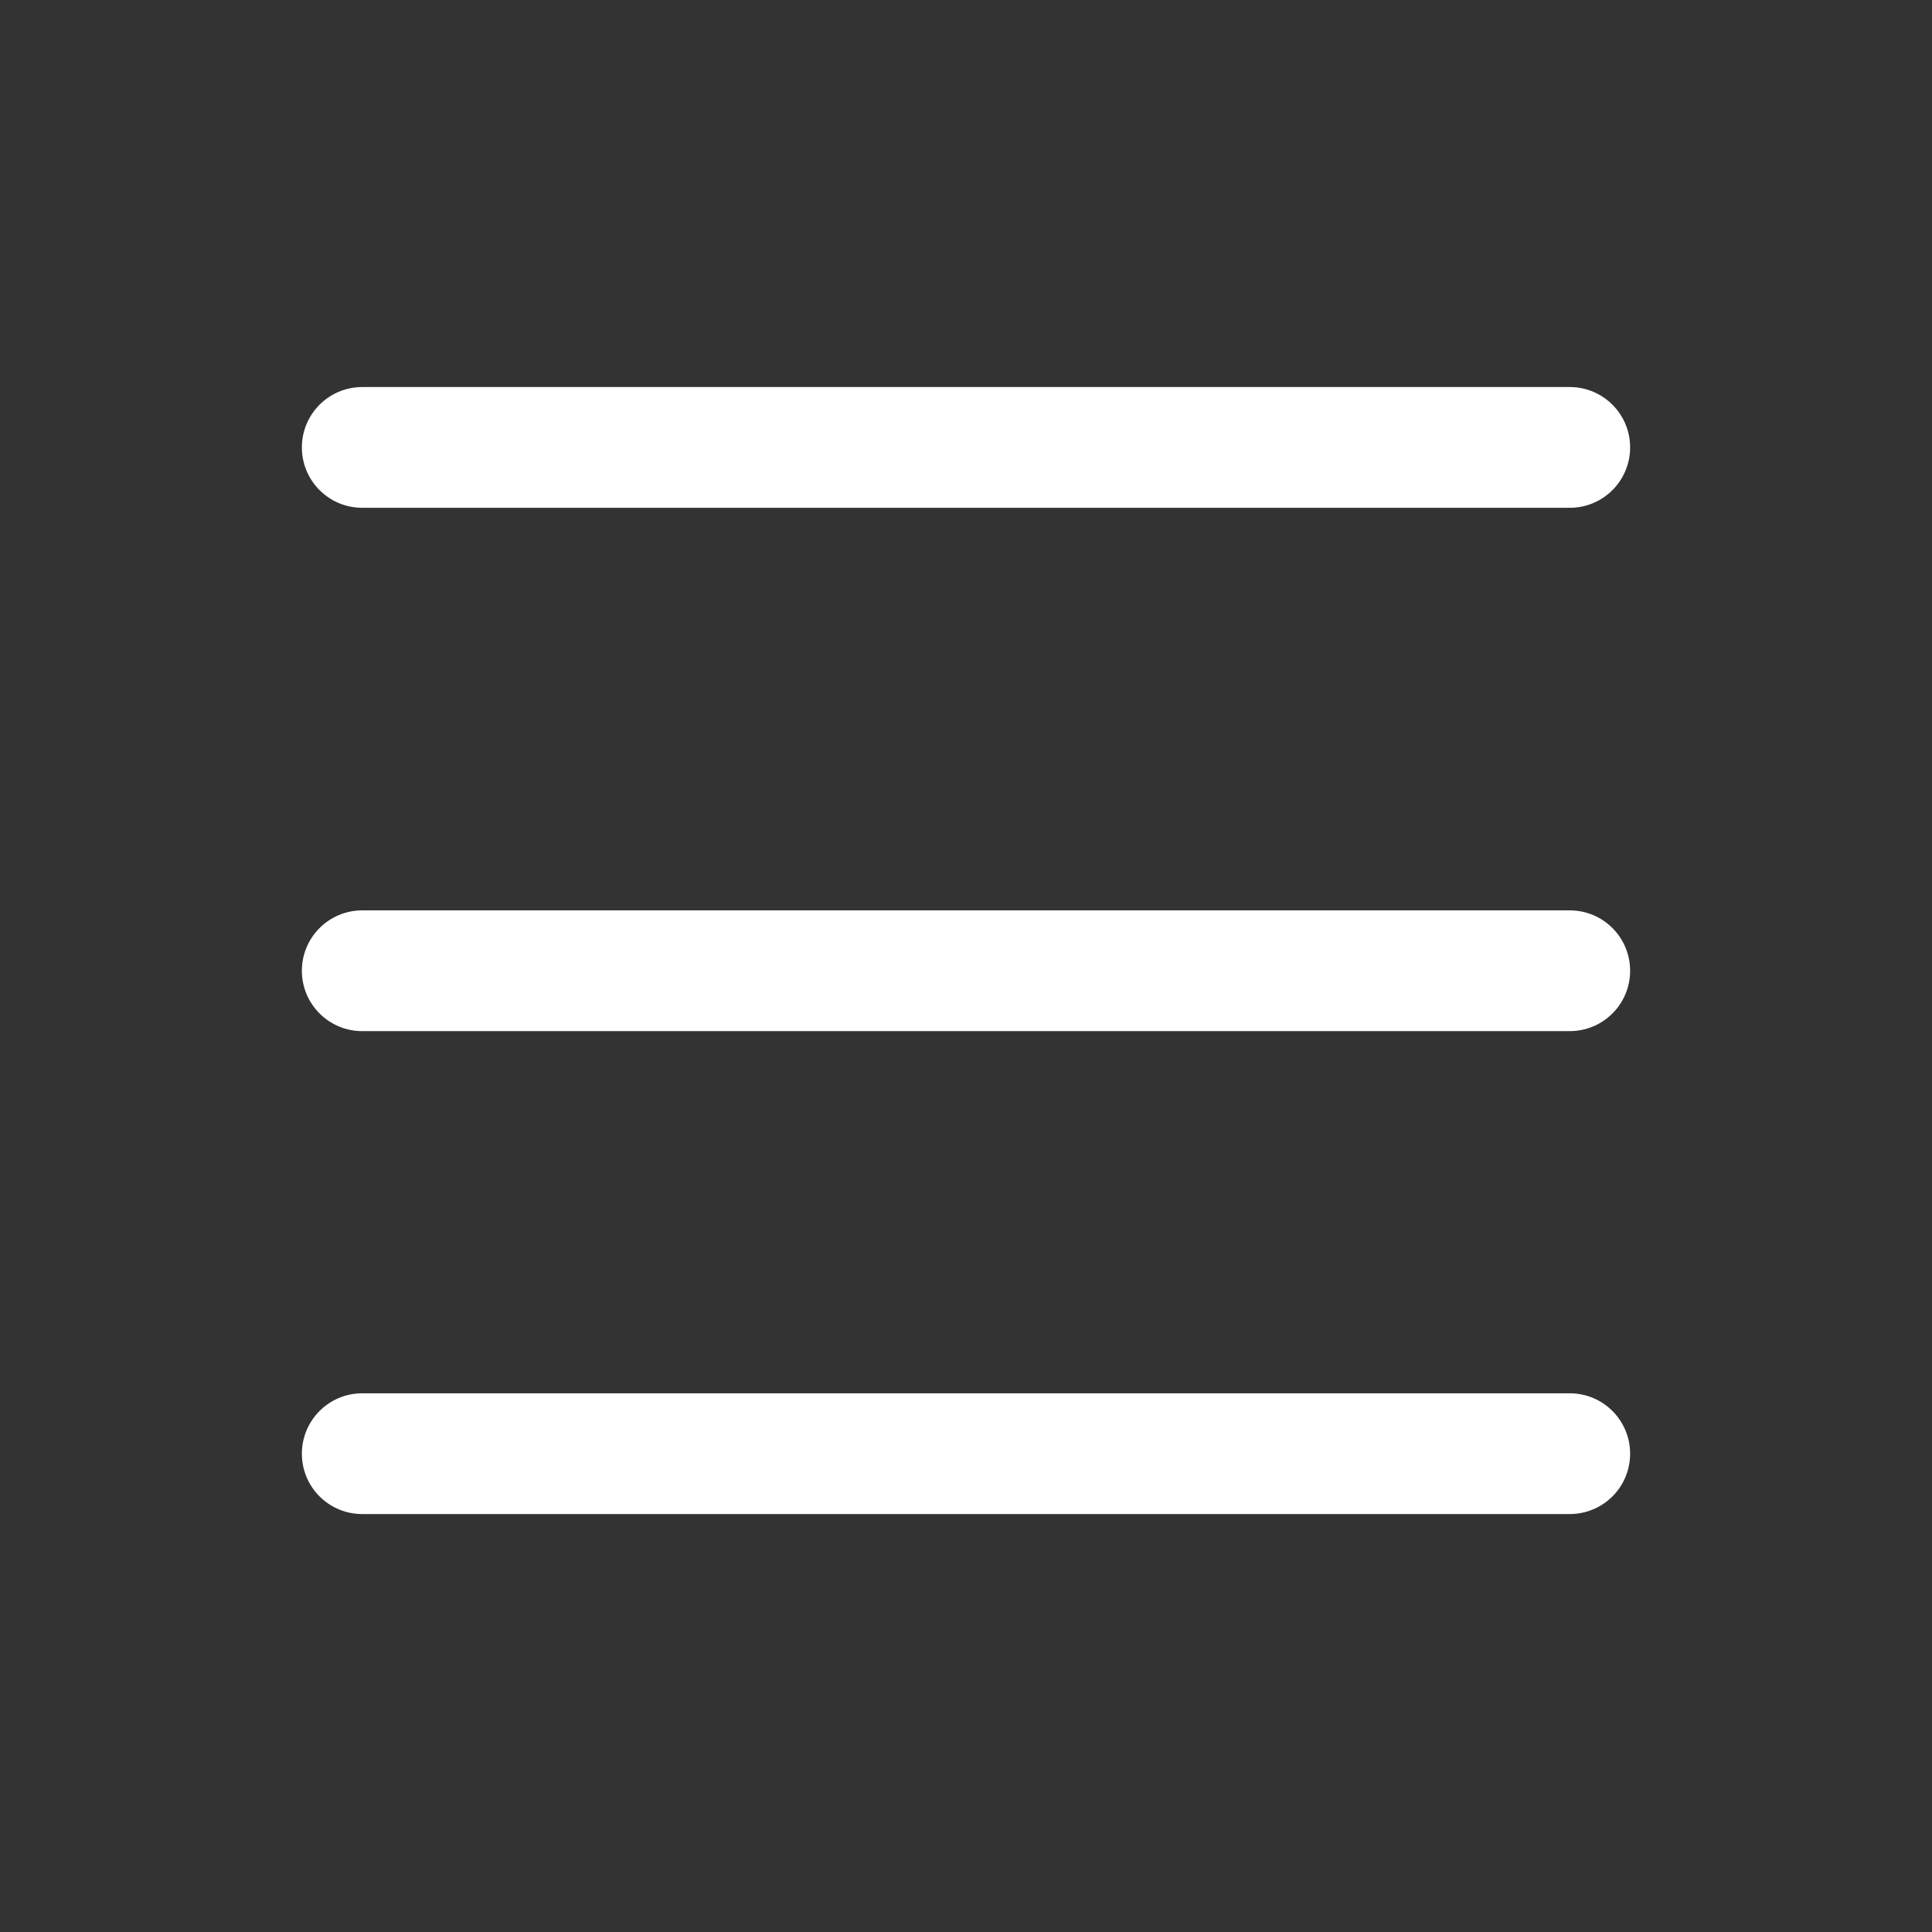<svg width="24" height="24" viewBox="0 0 24 24" fill="none" xmlns="http://www.w3.org/2000/svg">
<rect x="0" y="0" width="24" height="24" fill="#333333" stroke="none"/>
<g id="navigation / ico_hamburger_menu">
<path id="ico_hamburger_menu" fill-rule="evenodd" clip-rule="evenodd" d="M19.5 6.308H4.5C4.085 6.308 3.75 5.972 3.75 5.558C3.75 5.144 4.085 4.808 4.5 4.808H19.5C19.915 4.808 20.25 5.144 20.25 5.558C20.25 5.972 19.915 6.308 19.5 6.308ZM19.5 12.809H4.5C4.085 12.809 3.75 12.473 3.75 12.059C3.75 11.645 4.085 11.309 4.5 11.309H19.5C19.915 11.309 20.25 11.645 20.25 12.059C20.25 12.473 19.915 12.809 19.5 12.809ZM4.5 18.808H19.5C19.915 18.808 20.25 18.473 20.25 18.058C20.25 17.645 19.915 17.308 19.5 17.308H4.5C4.085 17.308 3.75 17.645 3.75 18.058C3.75 18.473 4.085 18.808 4.5 18.808Z" fill="white"/>
</g>
</svg>
